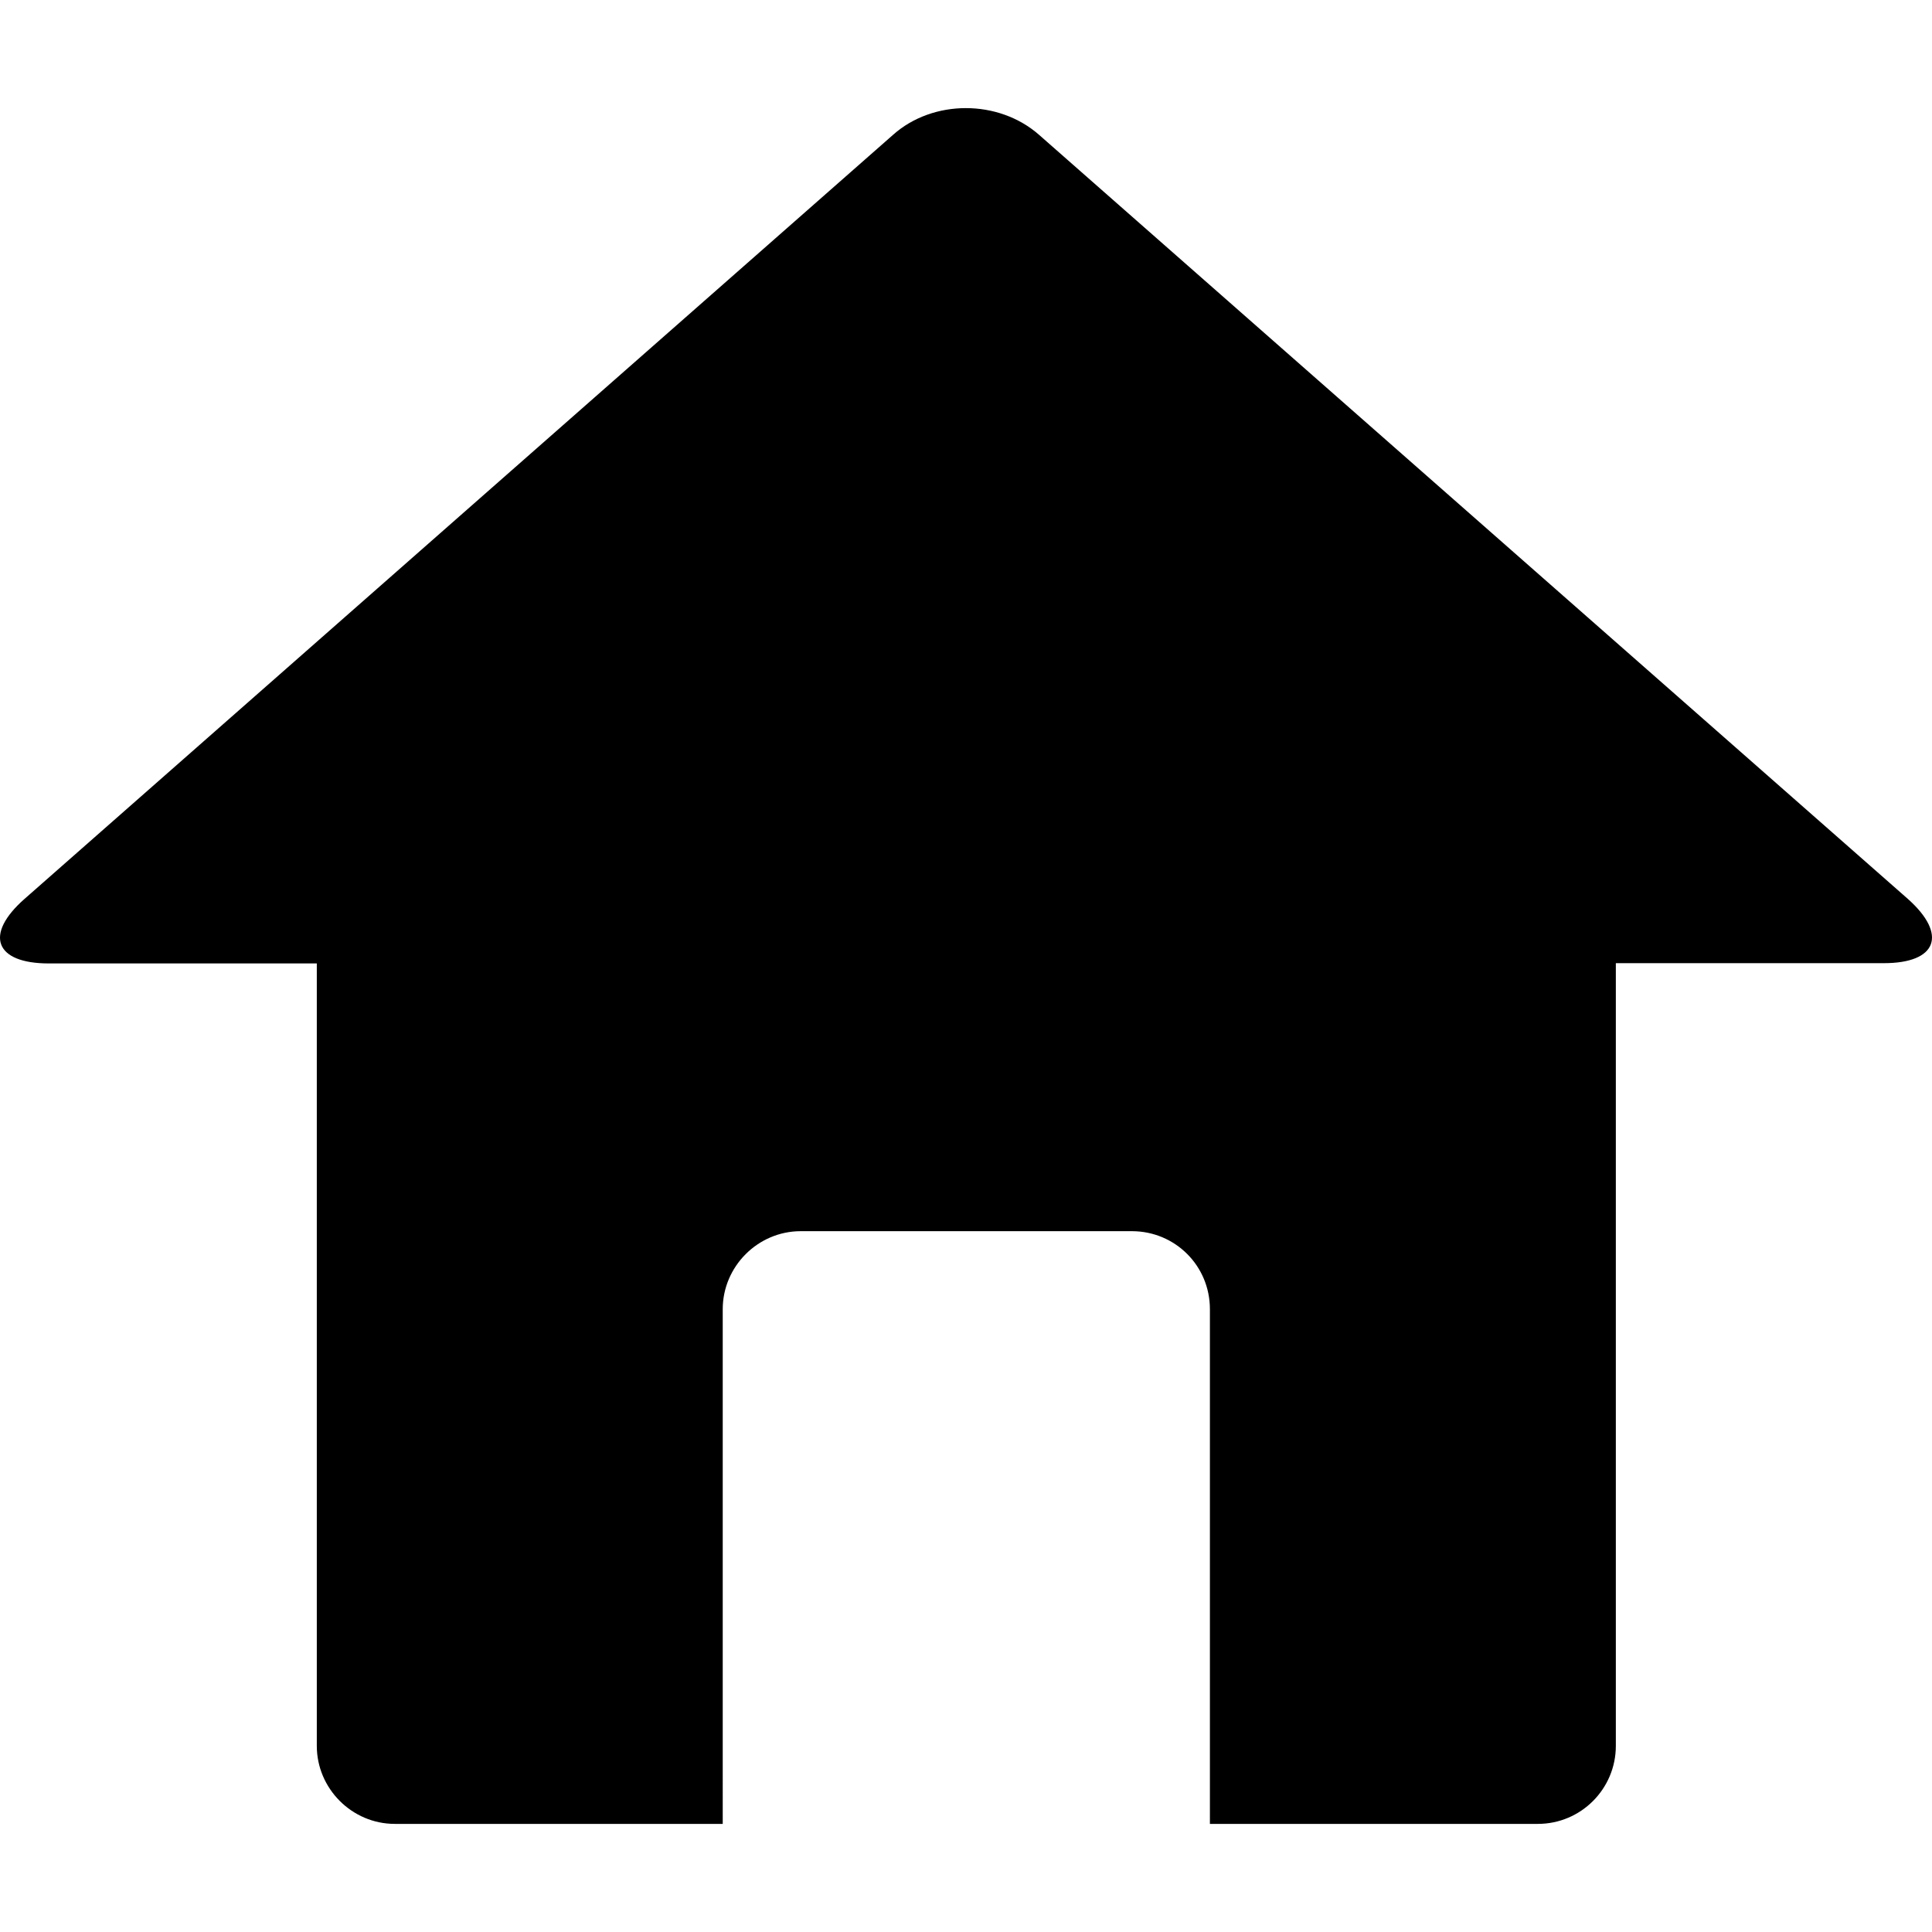 <svg xmlns="http://www.w3.org/2000/svg" xml:space="preserve" viewBox="0 0 547.596 547.596">
  <path d="M540.76 254.788 294.506 38.216c-11.475-10.098-30.064-10.098-41.386 0L6.943 254.788c-11.475 10.098-8.415 18.284 6.885 18.284h75.964v221.773c0 12.087 9.945 22.108 22.108 22.108h92.947V371.067c0-12.087 9.945-22.108 22.109-22.108h93.865c12.239 0 22.108 9.792 22.108 22.108v145.886h92.947c12.24 0 22.108-9.945 22.108-22.108v-221.85h75.965c15.072 0 18.132-8.109 6.811-18.207z"/>
</svg>

